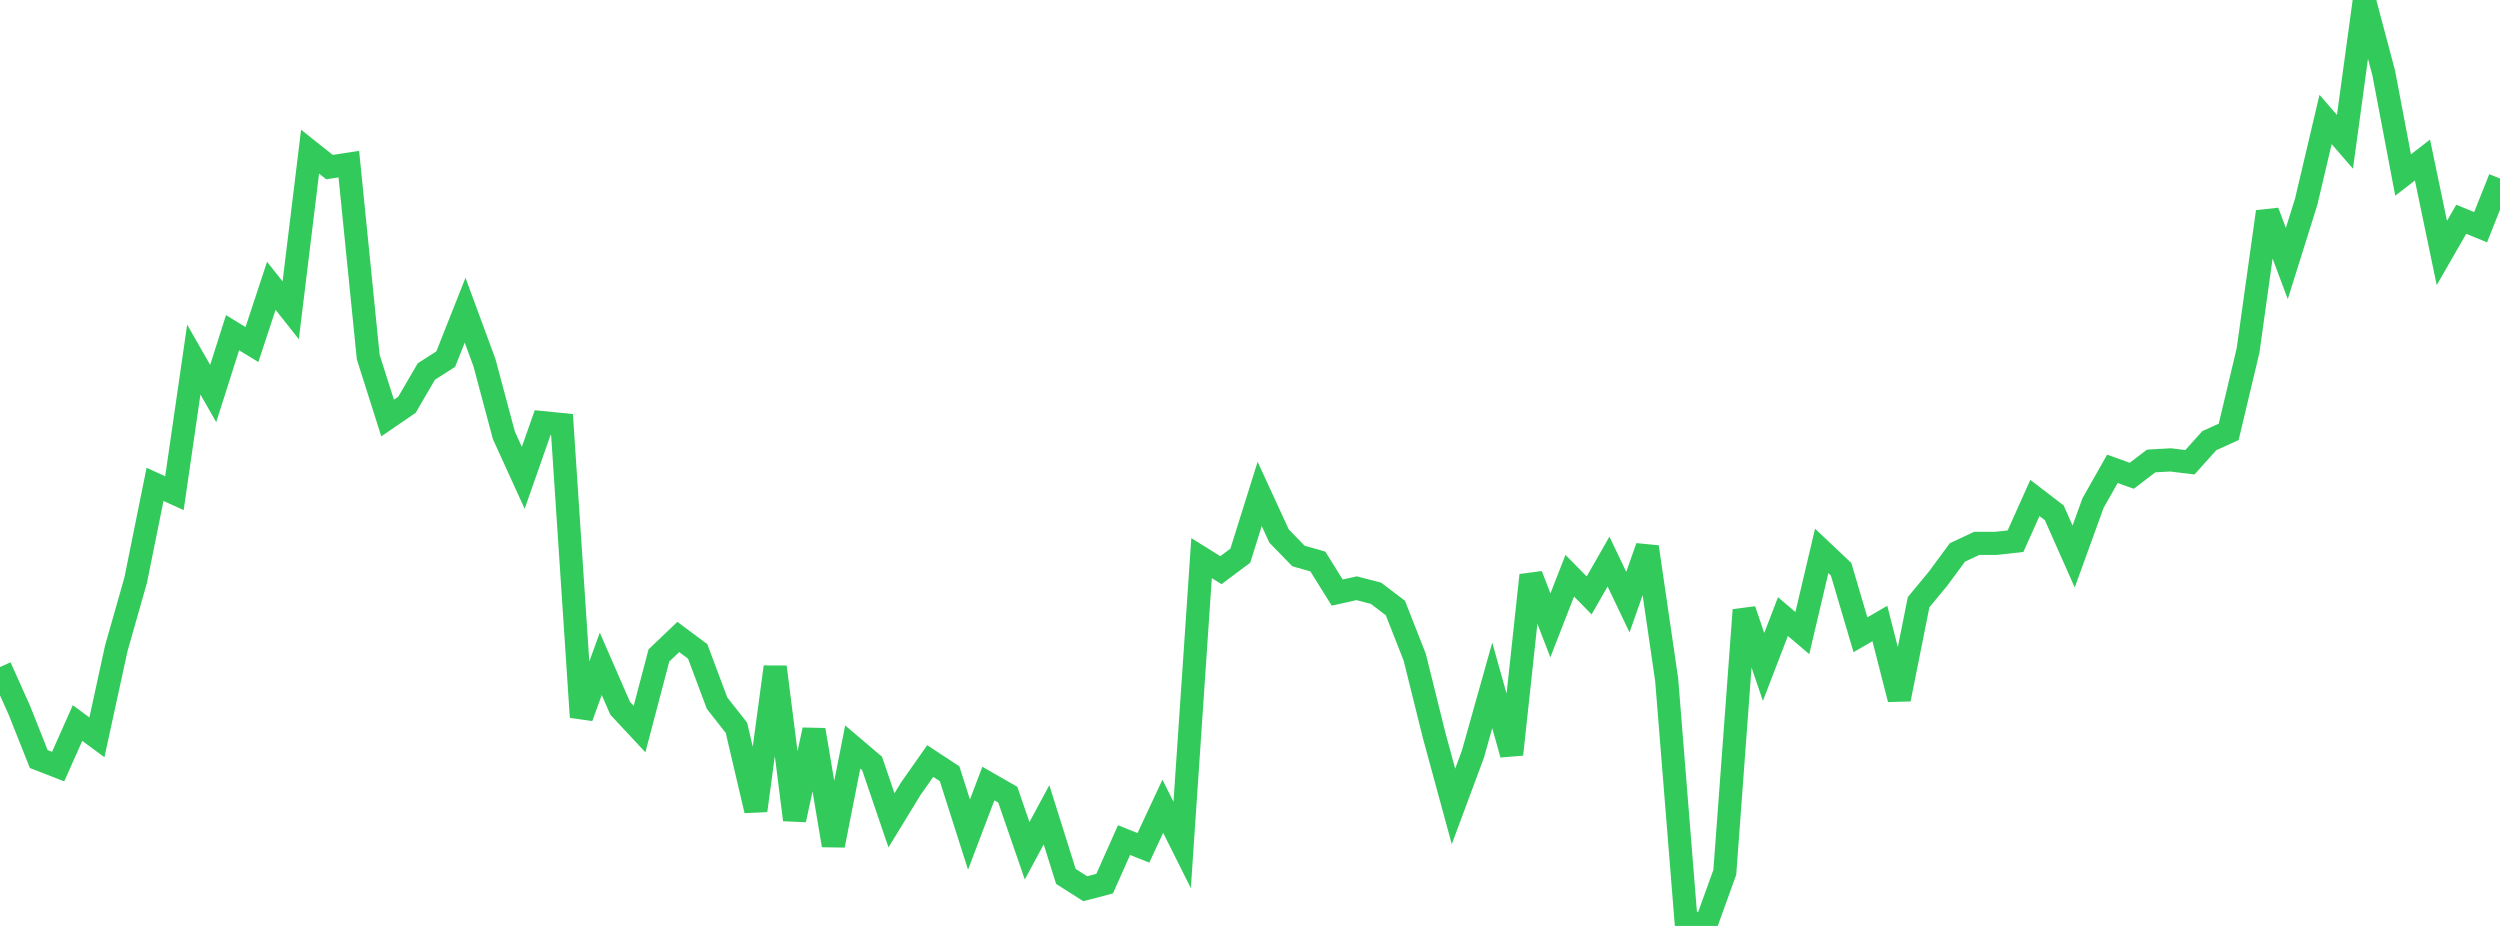 <?xml version="1.0" standalone="no"?>
<!DOCTYPE svg PUBLIC "-//W3C//DTD SVG 1.1//EN" "http://www.w3.org/Graphics/SVG/1.1/DTD/svg11.dtd">

<svg width="135" height="50" viewBox="0 0 135 50" preserveAspectRatio="none" 
  xmlns="http://www.w3.org/2000/svg"
  xmlns:xlink="http://www.w3.org/1999/xlink">


<polyline points="0.0, 36.02 1.047, 38.357 2.093, 40.989 3.14, 41.396 4.186, 39.045 5.233, 39.815 6.279, 35.012 7.326, 31.331 8.372, 26.155 9.419, 26.633 10.465, 19.417 11.512, 21.25 12.558, 17.966 13.605, 18.606 14.651, 15.433 15.698, 16.756 16.744, 8.19 17.791, 9.023 18.837, 8.864 19.884, 19.281 20.93, 22.573 21.977, 21.856 23.023, 20.061 24.07, 19.391 25.116, 16.75 26.163, 19.592 27.209, 23.506 28.256, 25.803 29.302, 22.823 30.349, 22.927 31.395, 38.725 32.442, 35.846 33.488, 38.246 34.535, 39.37 35.581, 35.395 36.628, 34.396 37.674, 35.176 38.721, 37.969 39.767, 39.301 40.814, 43.77 41.86, 36.016 42.907, 44.269 43.953, 39.416 45.0, 45.649 46.047, 40.339 47.093, 41.227 48.14, 44.298 49.186, 42.585 50.233, 41.095 51.279, 41.784 52.326, 45.067 53.372, 42.312 54.419, 42.912 55.465, 45.942 56.512, 43.999 57.558, 47.327 58.605, 47.992 59.651, 47.715 60.698, 45.366 61.744, 45.783 62.791, 43.538 63.837, 45.627 64.884, 30.139 65.93, 30.79 66.977, 30.006 68.023, 26.672 69.07, 28.946 70.116, 30.023 71.163, 30.321 72.209, 32 73.256, 31.765 74.302, 32.035 75.349, 32.83 76.395, 35.488 77.442, 39.706 78.488, 43.546 79.535, 40.731 80.581, 37.01 81.628, 40.738 82.674, 31.062 83.721, 33.769 84.767, 31.089 85.814, 32.152 86.86, 30.324 87.907, 32.516 88.953, 29.535 90.0, 36.704 91.047, 49.738 92.093, 50.0 93.14, 47.105 94.186, 32.938 95.233, 36.014 96.279, 33.296 97.326, 34.186 98.372, 29.749 99.419, 30.739 100.465, 34.278 101.512, 33.669 102.558, 37.757 103.605, 32.517 104.651, 31.254 105.698, 29.833 106.744, 29.341 107.791, 29.341 108.837, 29.226 109.884, 26.891 110.93, 27.691 111.977, 30.052 113.023, 27.167 114.07, 25.317 115.116, 25.691 116.163, 24.893 117.209, 24.834 118.256, 24.962 119.302, 23.796 120.349, 23.321 121.395, 18.926 122.442, 11.435 123.488, 14.23 124.535, 10.892 125.581, 6.452 126.628, 7.658 127.674, 0.0 128.721, 3.941 129.767, 9.451 130.814, 8.642 131.86, 13.661 132.907, 11.841 133.953, 12.269 135.0, 9.638" fill="none" stroke="#32ca5b" stroke-width="1.25"/>

</svg>
